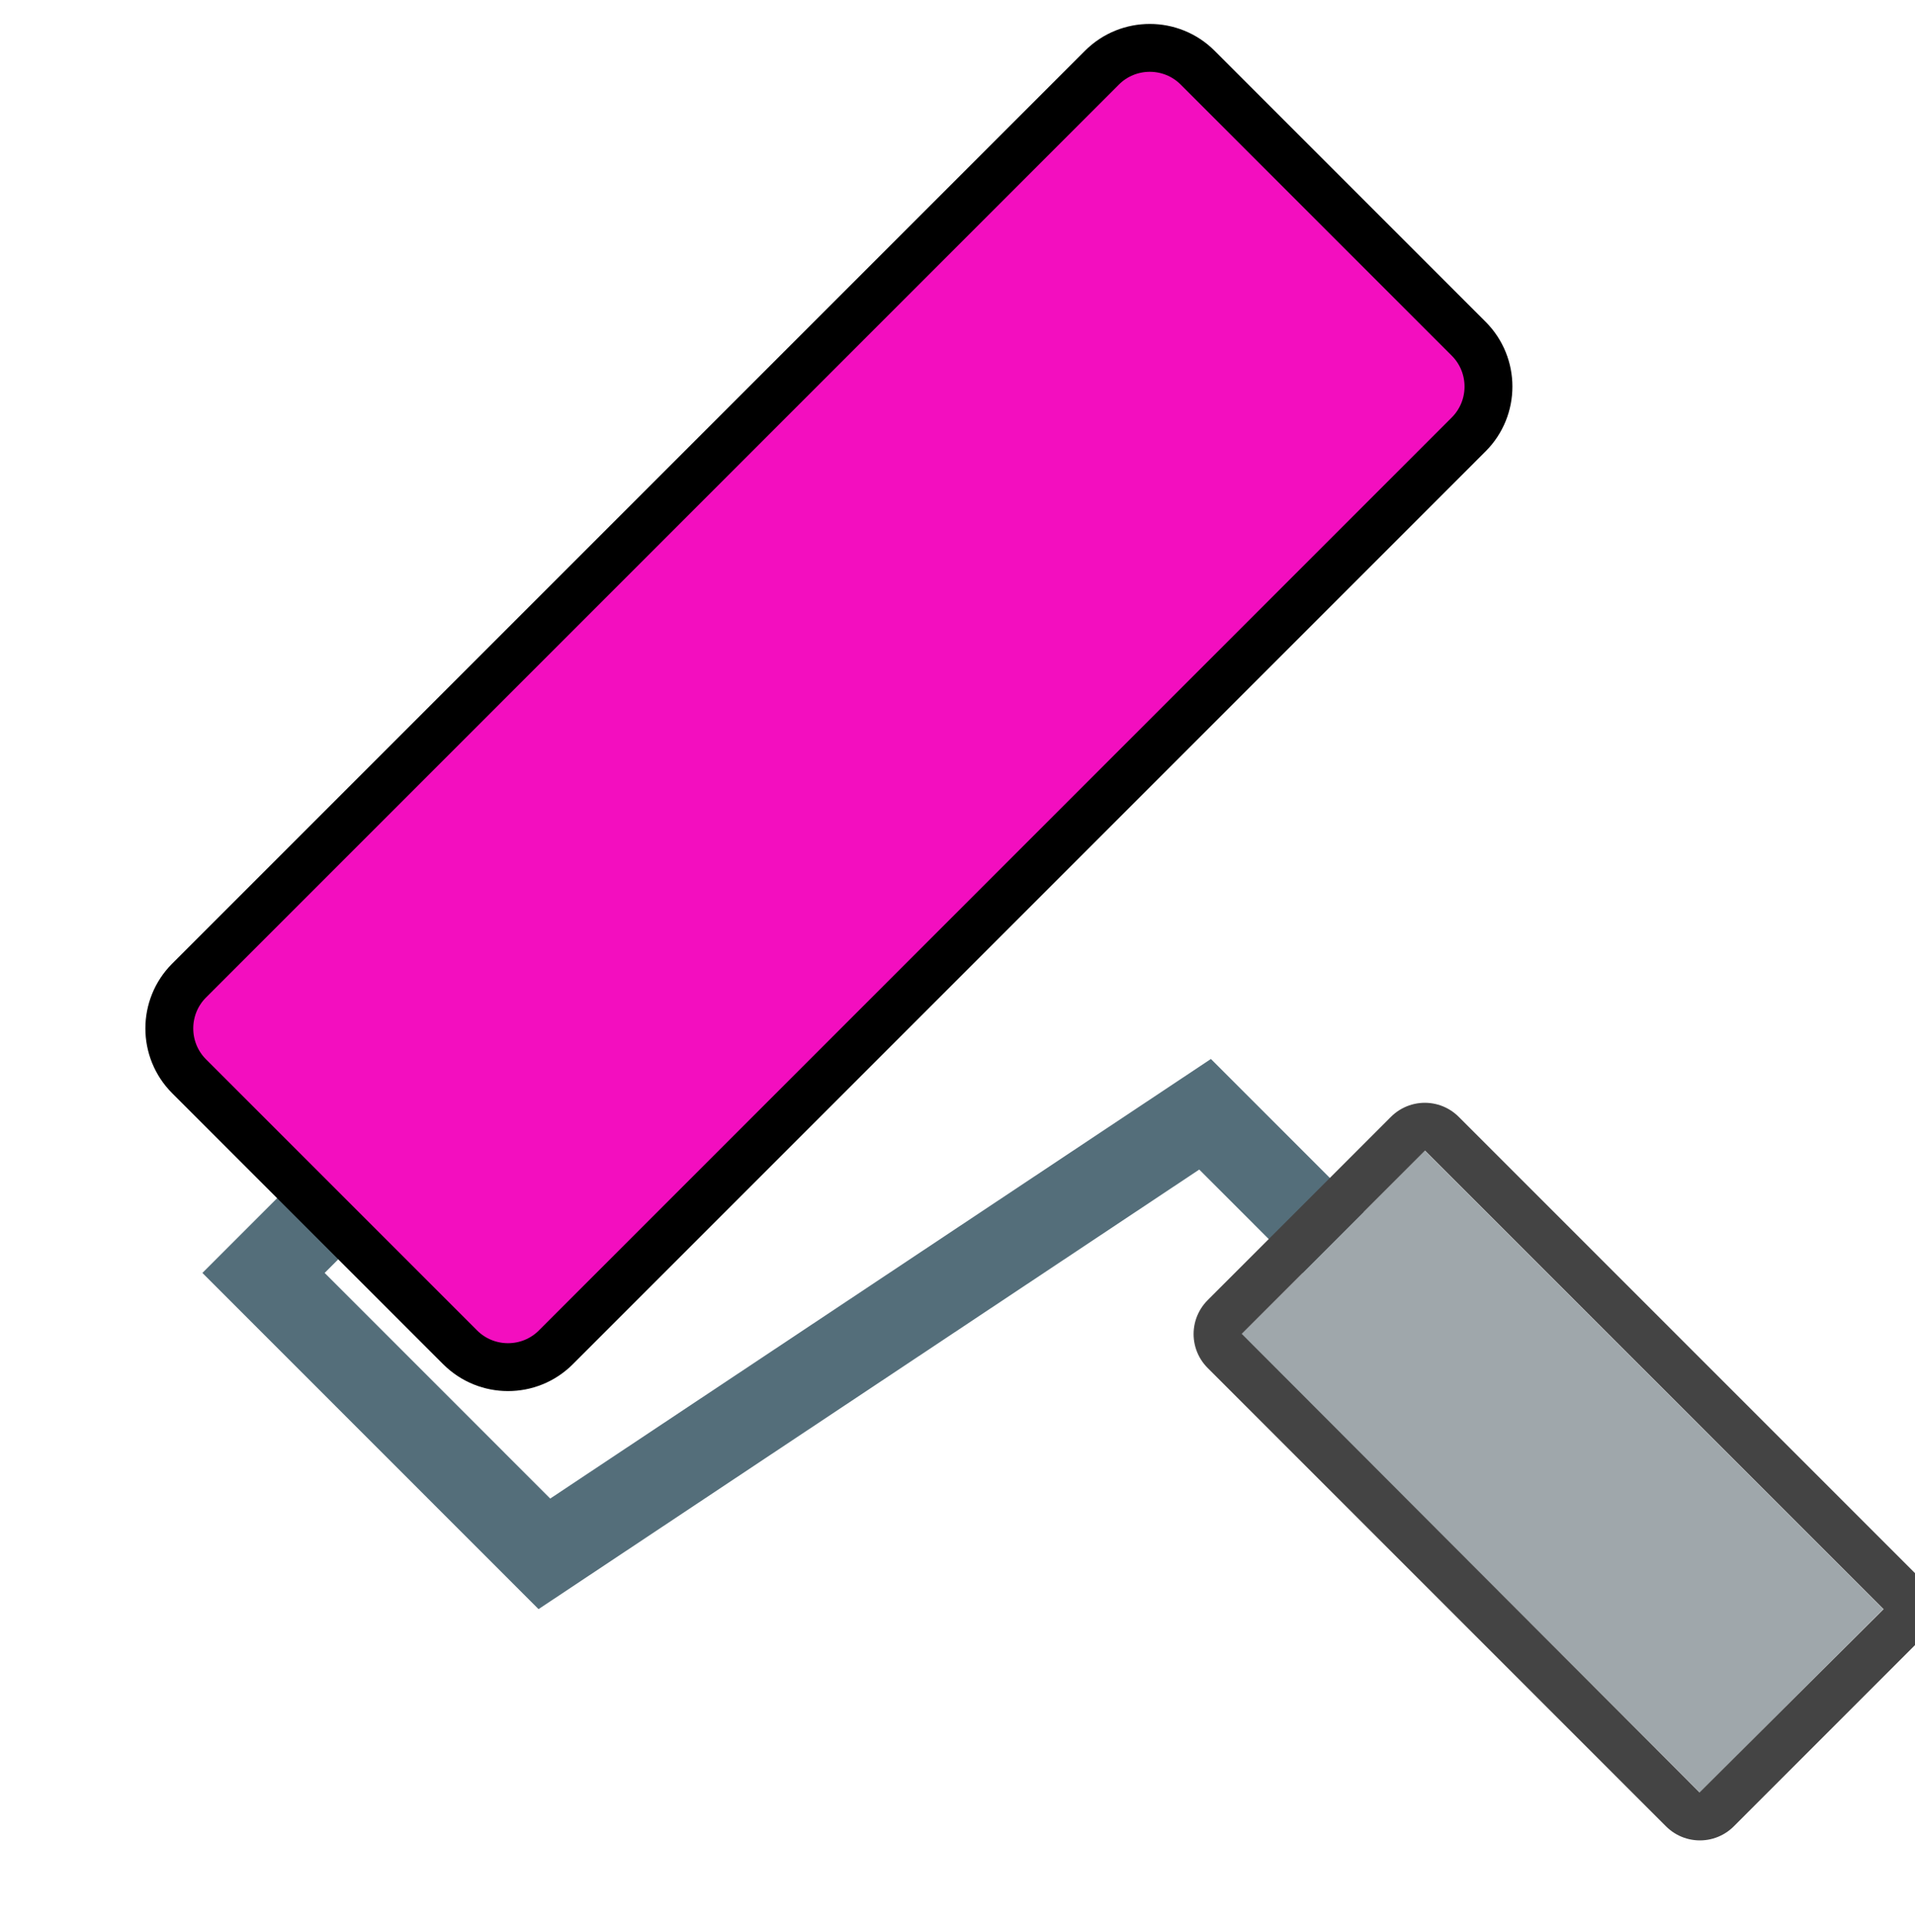 <?xml version="1.0" encoding="UTF-8" standalone="no"?>
<!DOCTYPE svg PUBLIC "-//W3C//DTD SVG 1.1//EN" "http://www.w3.org/Graphics/SVG/1.1/DTD/svg11.dtd">
<!-- Created with Vectornator (http://vectornator.io/) -->
<svg height="100%" stroke-miterlimit="10" style="fill-rule:nonzero;clip-rule:evenodd;stroke-linecap:round;stroke-linejoin:round;" version="1.1" viewBox="0 0 80 80.717" width="100%" xml:space="preserve" xmlns="http://www.w3.org/2000/svg" xmlns:xlink="http://www.w3.org/1999/xlink">
<defs/>
<clipPath id="ArtboardFrame">
<rect height="80.717" width="80" x="0" y="0"/>
</clipPath>
<g clip-path="url(#ArtboardFrame)" id="paintbrush">
<g opacity="1">
<path d="M59.523 53.173L50.586 44.236L22.986 62.598L13.562 53.173L16.115 50.62L13.562 48.066L8.455 53.173L22.498 67.217L50.099 48.855L56.97 55.727L59.523 53.173Z" fill="#546e7a" fill-rule="nonzero" opacity="1" stroke="none"/>
<path d="M23.219 56.283L61.355 18.146C62.457 17.045 62.457 15.252 61.355 14.15L50.031 2.826C48.931 1.725 47.137 1.724 46.035 2.826L7.9 40.96C6.797 42.063 6.799 43.857 7.899 44.958L19.222 56.281C20.326 57.384 22.118 57.384 23.219 56.283Z" fill="#f30ebf" fill-rule="nonzero" opacity="1" stroke="#000000" stroke-linecap="butt" stroke-linejoin="miter" stroke-width="2"/>
<g opacity="1">
<path d="M59.523 48.066L51.863 55.727L71.014 74.878L78.674 67.217L59.523 48.066Z" fill="#9fa7ab" fill-rule="nonzero" opacity="1" stroke="none"/>
<g opacity="1">
<clipPath clip-rule="nonzero" id="ClipPath">
<path d="M49.031 45.25L49.031 77.719L81.5 77.719L81.5 45.25L49.031 45.25ZM59.531 48.062L78.688 67.219L71 74.875L51.875 55.719L59.531 48.062Z"/>
</clipPath>
<g clip-path="url(#ClipPath)">
<path d="M59.523 48.066L51.863 55.727L71.014 74.878L78.674 67.217L59.523 48.066Z" fill="none" opacity="1" stroke="#444444" stroke-linecap="butt" stroke-linejoin="miter" stroke-width="4"/>
</g>
</g>
</g>
</g>
</g>
</svg>

